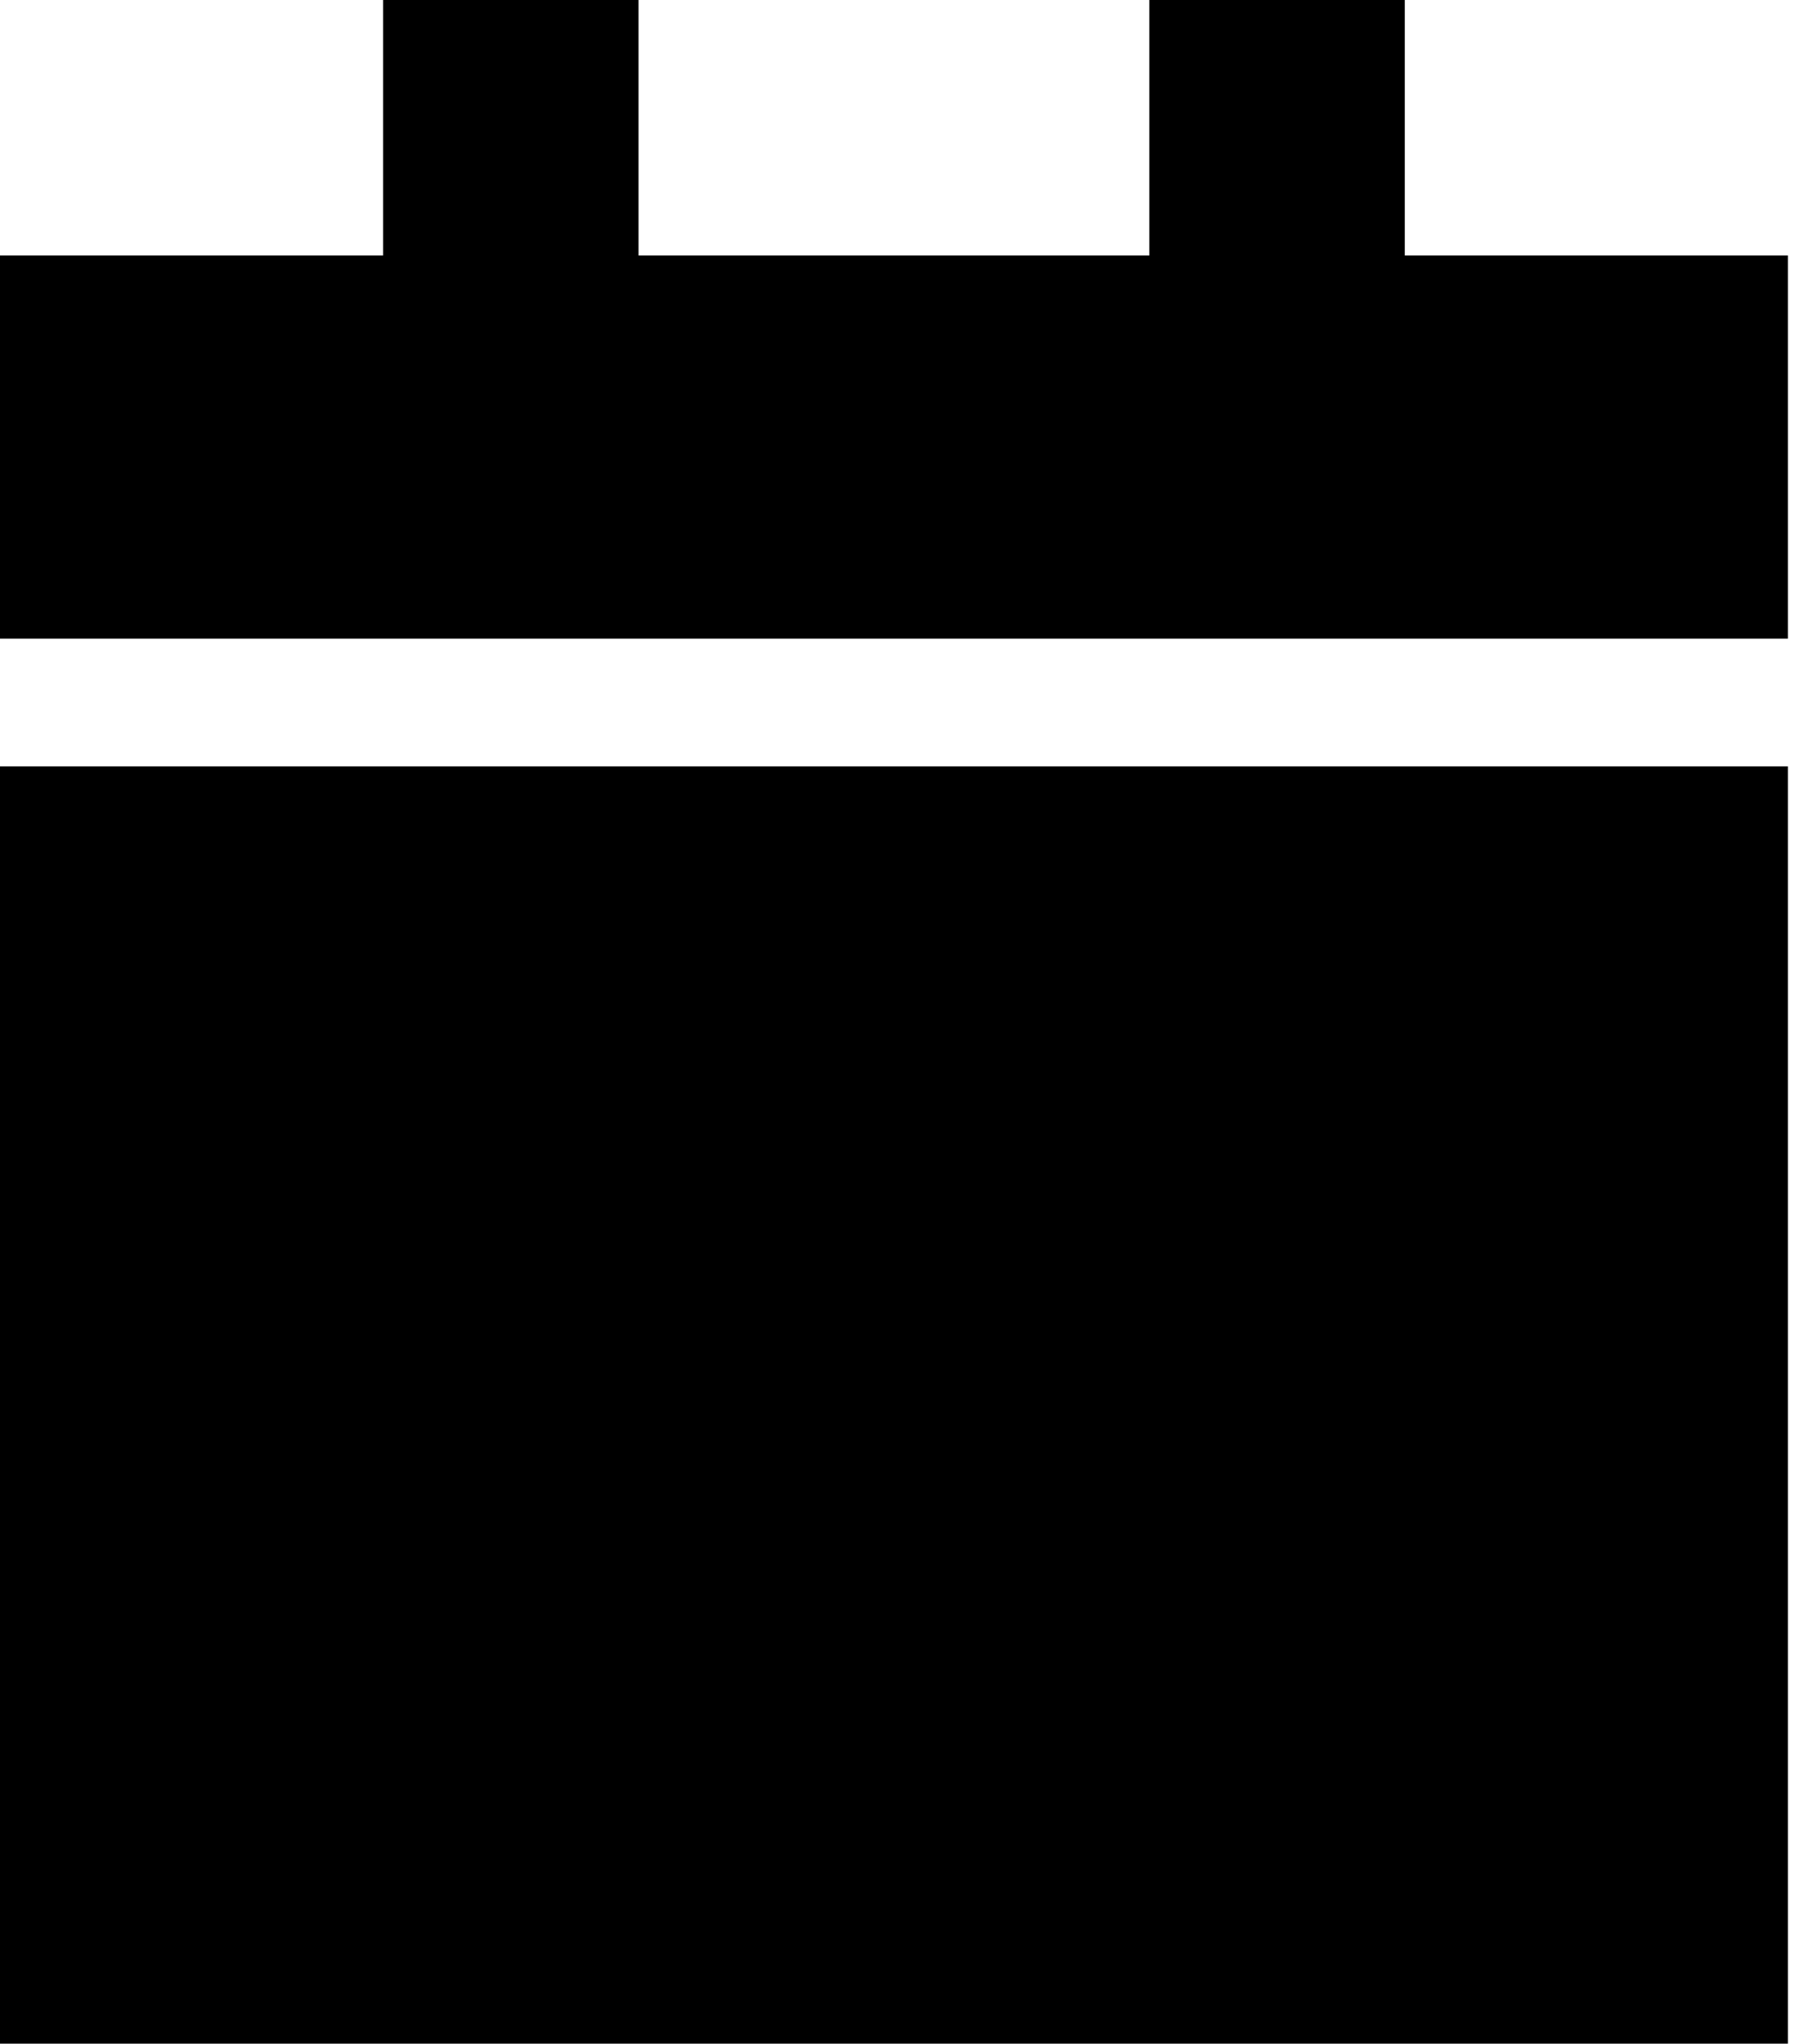 <svg width="81" height="92" viewBox="0 0 81 92" fill="none" xmlns="http://www.w3.org/2000/svg">
<path d="M17.25 0H28.75V11.5H51.75V0H63.25V11.5H80.5V28.75H0V11.5H17.25V0ZM80.5 34.5V92H0V34.5H80.5Z" fill="black"/>
</svg>

